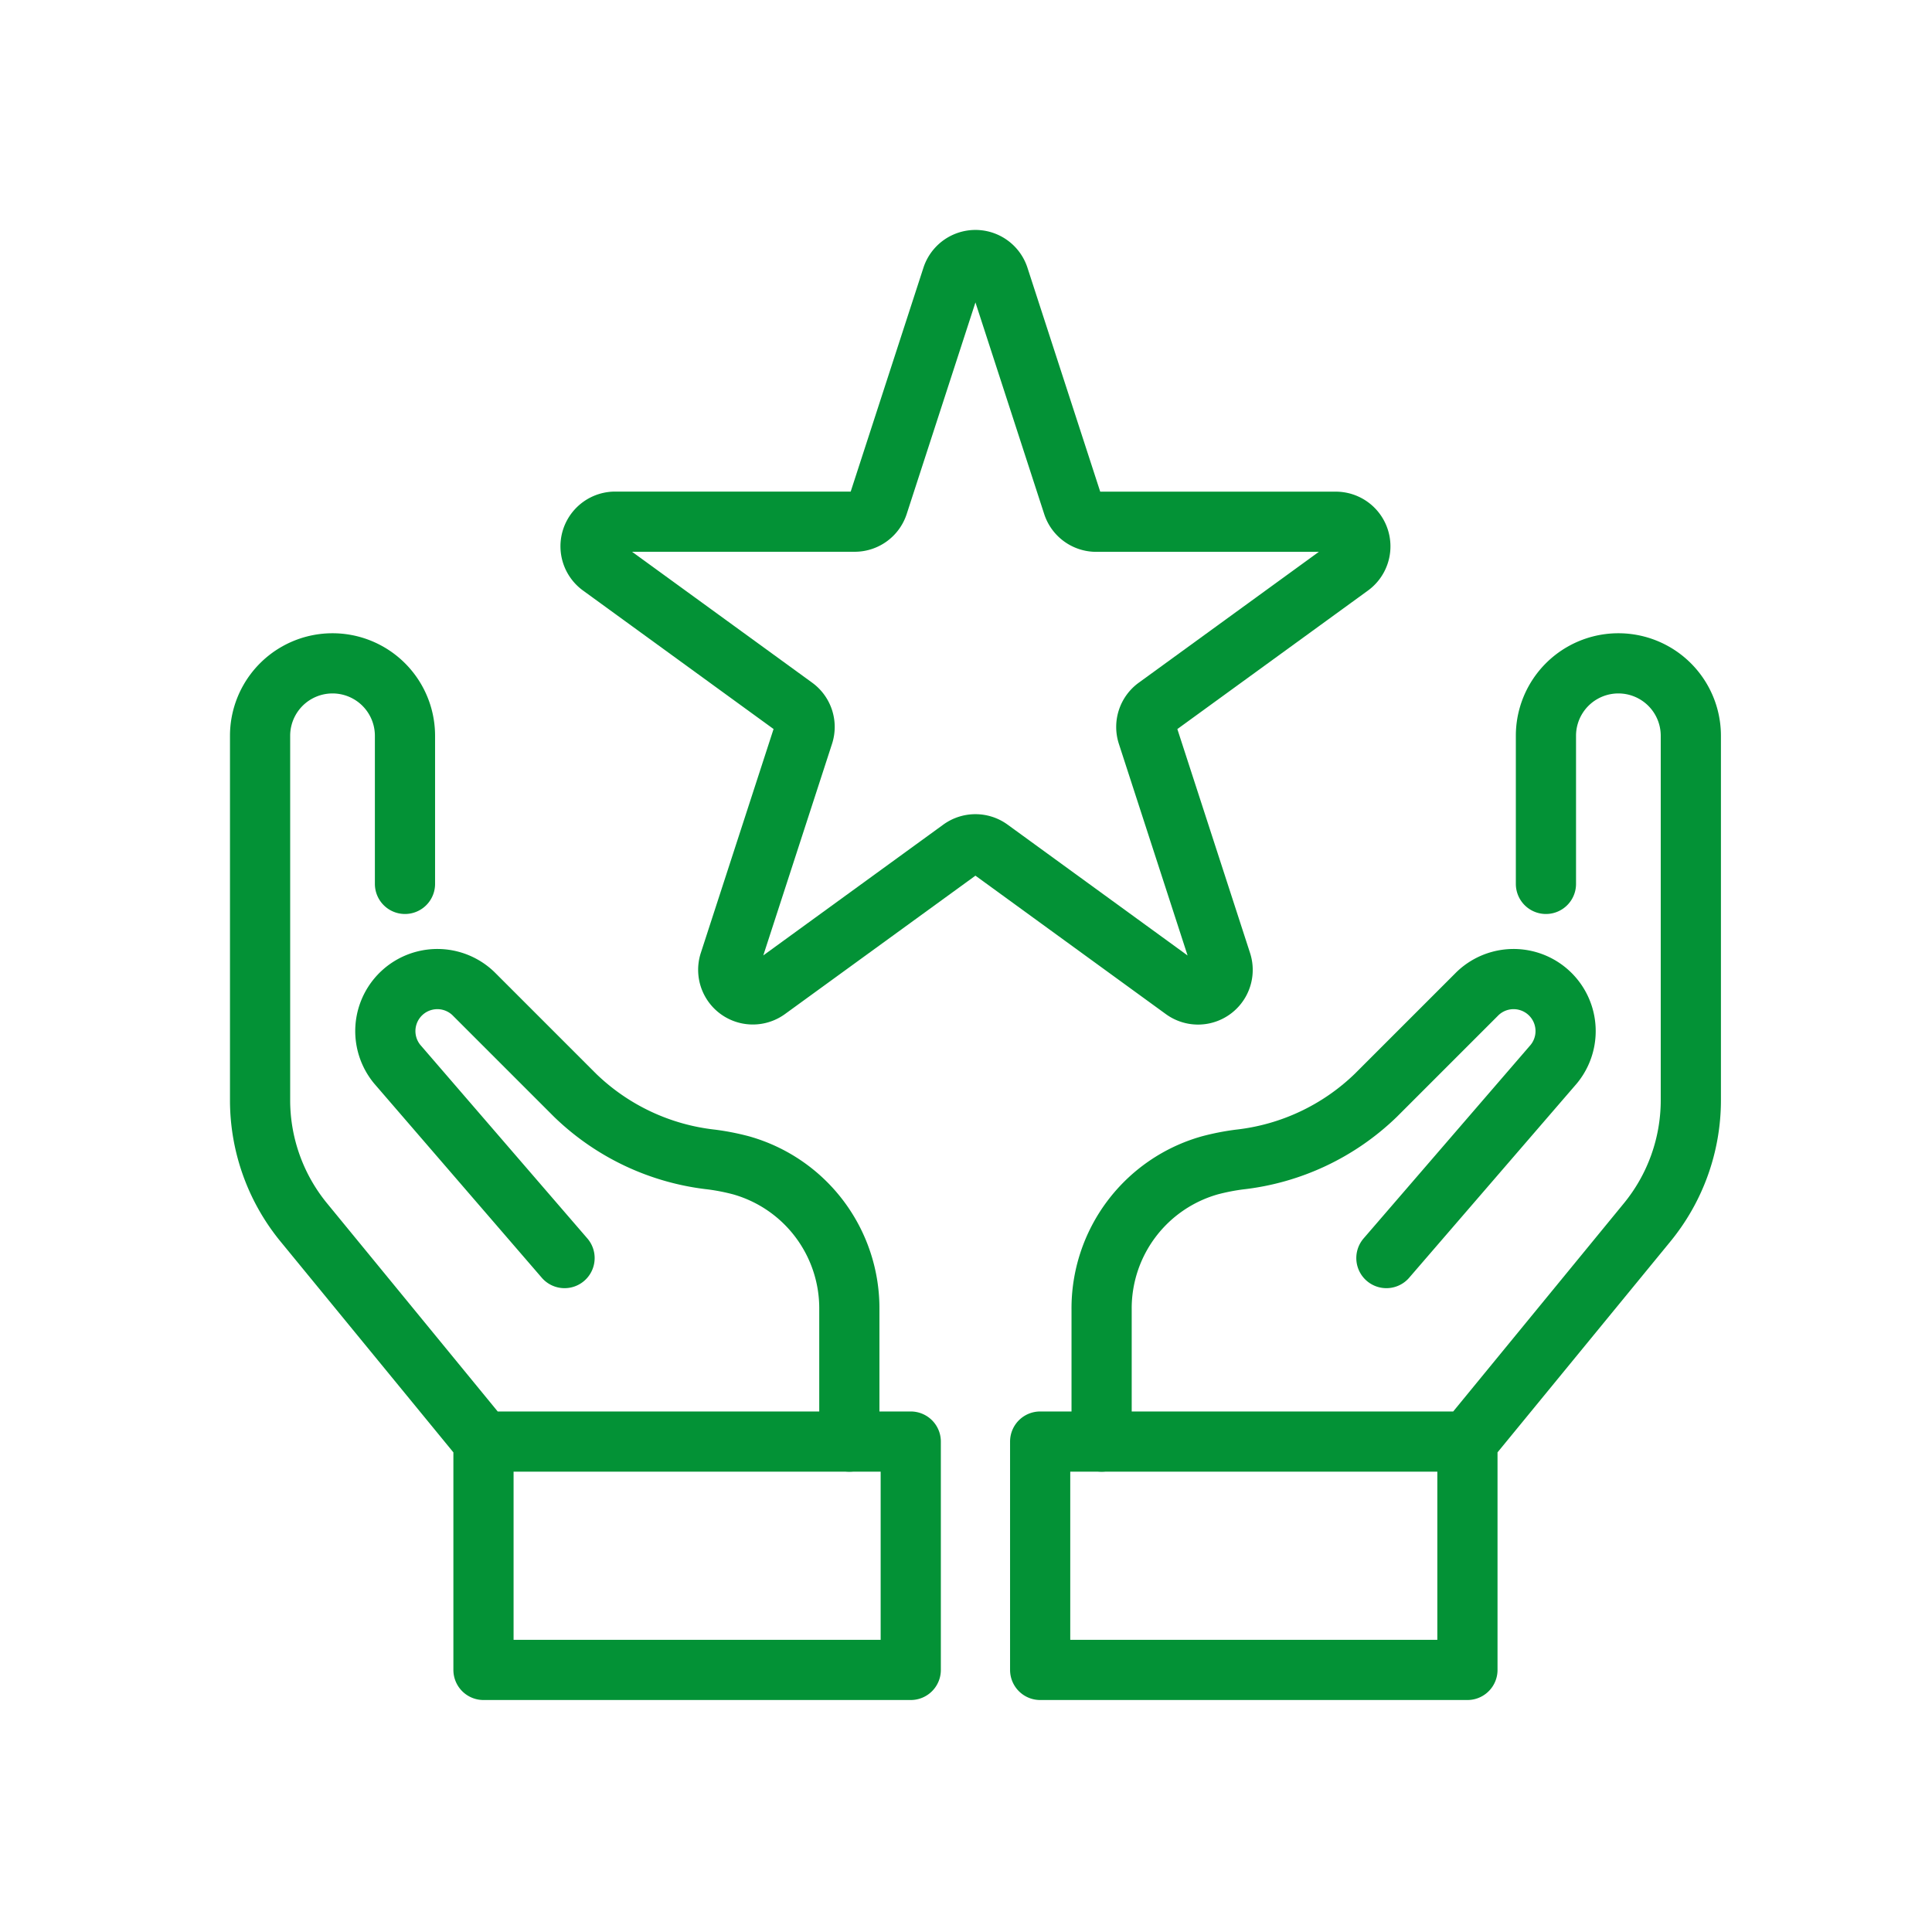<svg xmlns="http://www.w3.org/2000/svg" width="52" height="52" viewBox="0 0 52 52">
  <g id="グループ_306593" data-name="グループ 306593" transform="translate(7 7)">
    <rect id="長方形_31193" data-name="長方形 31193" width="52" height="52" transform="translate(-7 -7)" fill="none"/>
    <path id="パス_64064" data-name="パス 64064" d="M33.4,116.375V112.83a4,4,0,0,0-2.914-3.89,6.159,6.159,0,0,0-.795-.156,6.272,6.272,0,0,1-3.669-1.726l-2.742-2.742a1.4,1.4,0,0,0-2.05,1.9l4.505,5.22" transform="translate(-17.54 -84.575)" fill="none" stroke="#039236" stroke-linecap="round" stroke-linejoin="round" stroke-width="1.62"/>
    <path id="パス_64065" data-name="パス 64065" d="M7.4,65.814V61.828a1.949,1.949,0,1,0-3.9,0v9.807a5.189,5.189,0,0,0,1.176,3.29l4.837,5.9v6.145h11.5V80.824H9.513" transform="translate(-3.5 -49.024)" fill="none" stroke="#039236" stroke-linecap="round" stroke-linejoin="round" stroke-width="1.62"/>
    <path id="パス_64066" data-name="パス 64066" d="M121.138,116.375V112.83a4,4,0,0,1,2.914-3.89,6.159,6.159,0,0,1,.795-.156,6.272,6.272,0,0,0,3.669-1.726l2.742-2.742a1.4,1.4,0,0,1,2.05,1.9l-4.505,5.22" transform="translate(-98.488 -84.575)" fill="none" stroke="#039236" stroke-linecap="round" stroke-linejoin="round" stroke-width="1.62"/>
    <path id="パス_64067" data-name="パス 64067" d="M126.17,65.814V61.828a1.949,1.949,0,1,1,3.9,0v9.807a5.189,5.189,0,0,1-1.176,3.29l-4.837,5.9v6.145h-11.5V80.824h11.5" transform="translate(-91.561 -49.024)" fill="none" stroke="#039236" stroke-linecap="round" stroke-linejoin="round" stroke-width="1.62"/>
    <path id="パス_64068" data-name="パス 64068" d="M60.693,3.957l1.991,6.128a.662.662,0,0,0,.63.458h6.444a.662.662,0,0,1,.389,1.2l-5.213,3.788a.662.662,0,0,0-.24.74L66.684,22.4a.662.662,0,0,1-1.019.74L60.452,19.35a.662.662,0,0,0-.778,0l-5.213,3.788a.662.662,0,0,1-1.019-.74l1.991-6.128a.662.662,0,0,0-.24-.74L49.98,11.741a.662.662,0,0,1,.389-1.2h6.444a.662.662,0,0,0,.63-.458l1.991-6.128A.662.662,0,0,1,60.693,3.957Z" transform="translate(-40.809 -3.5)" fill="none" stroke="#039236" stroke-linecap="round" stroke-linejoin="round" stroke-width="1.62"/>
  </g>
</svg>
